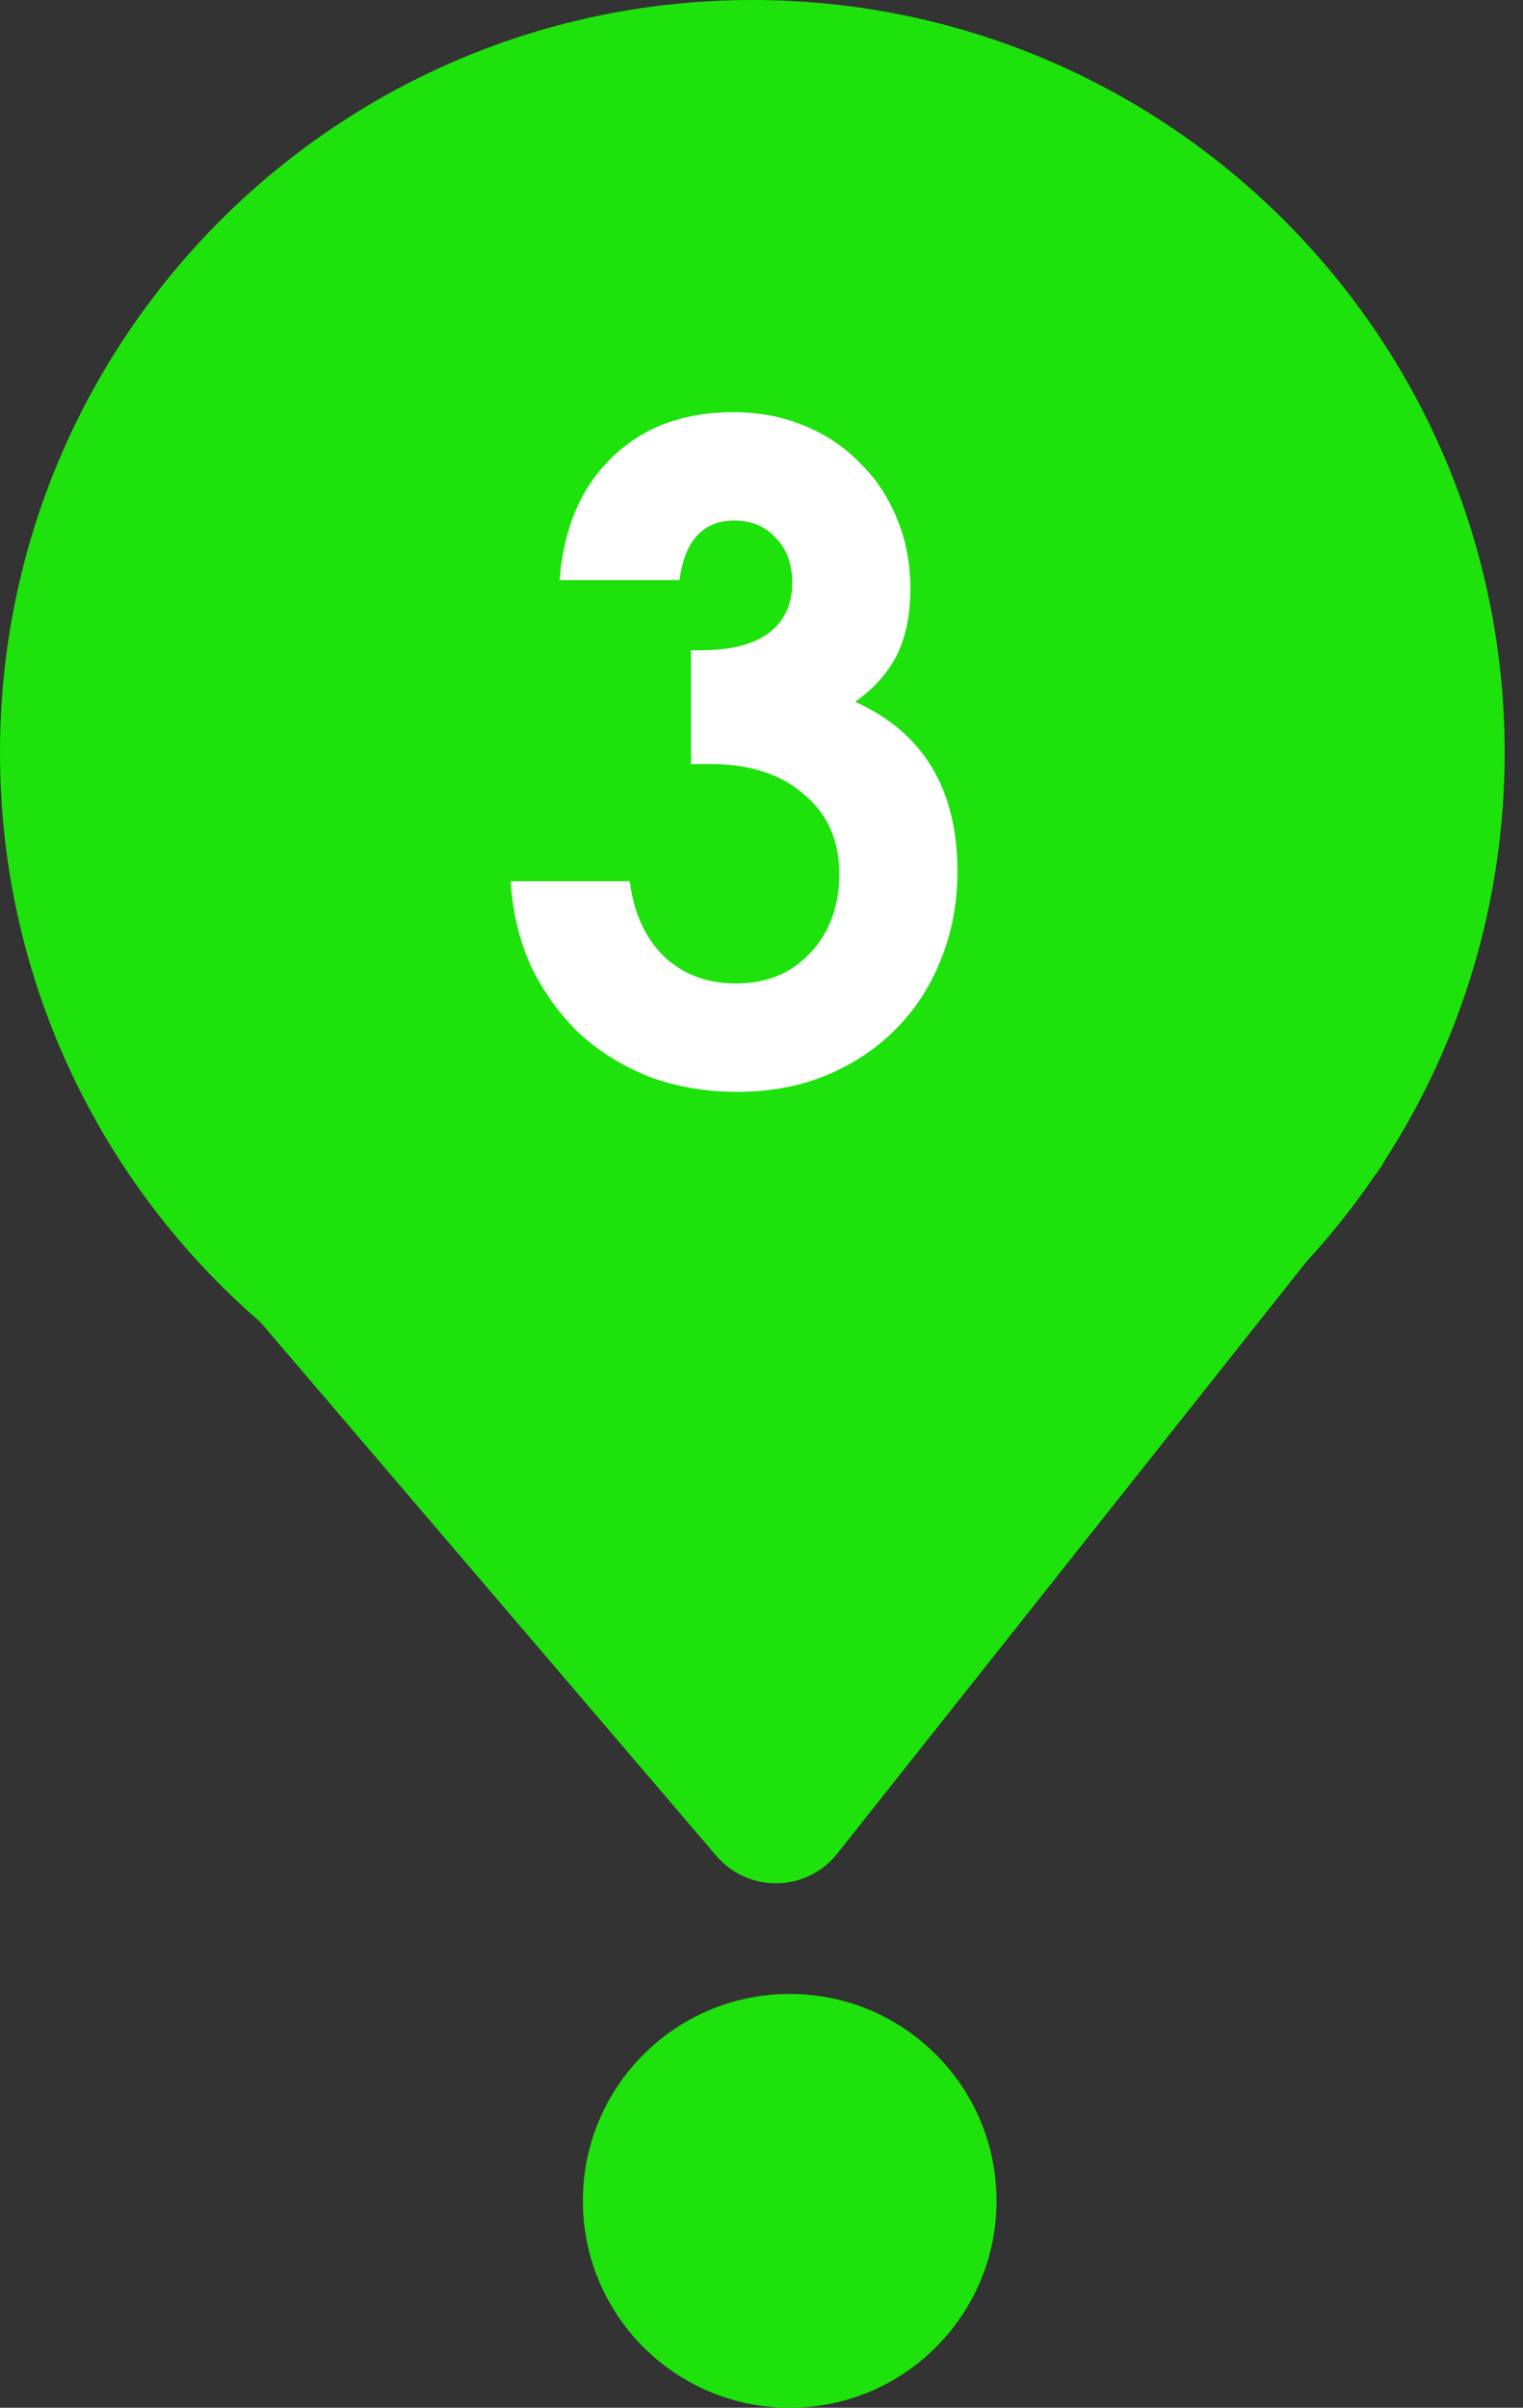 <?xml version="1.0" encoding="UTF-8"?> <svg xmlns="http://www.w3.org/2000/svg" width="81" height="128" viewBox="0 0 81 128" fill="none"><rect x="0" y="0" width="81" height="128" fill="#333333" stroke="none"/><path d="M40.013 0C62.111 0 80.025 17.914 80.025 40.013C80.025 48.005 77.68 55.45 73.643 61.698C73.52 61.934 73.374 62.165 73.198 62.387L73.14 62.459C72.03 64.094 70.8 65.641 69.467 67.091L44.53 98.54C42.901 100.595 39.801 100.652 38.097 98.658L13.852 70.29C5.368 62.953 0 52.11 0 40.013C5.56639e-05 17.914 17.914 5.56711e-05 40.013 0Z" fill="#1EE20C"></path><path d="M33.491 46.851C33.712 48.551 34.326 49.889 35.333 50.865C36.341 51.81 37.616 52.282 39.159 52.282C40.765 52.282 42.072 51.747 43.079 50.676C44.119 49.574 44.638 48.173 44.638 46.473C44.638 44.678 44.008 43.261 42.749 42.222C41.521 41.151 39.868 40.616 37.789 40.616H36.75V34.57H37.27C38.844 34.57 40.041 34.271 40.859 33.673C41.71 33.043 42.135 32.146 42.135 30.981C42.135 30.004 41.851 29.217 41.285 28.619C40.718 27.989 39.978 27.674 39.065 27.674C37.396 27.674 36.42 28.729 36.136 30.839H29.76C29.98 28.068 30.909 25.895 32.547 24.321C34.184 22.715 36.341 21.912 39.017 21.912C40.371 21.912 41.615 22.148 42.749 22.62C43.914 23.093 44.906 23.754 45.724 24.604C46.575 25.423 47.236 26.415 47.708 27.58C48.181 28.713 48.417 29.957 48.417 31.311C48.417 32.665 48.181 33.83 47.708 34.806C47.236 35.751 46.496 36.586 45.488 37.31C49.109 38.947 50.92 41.954 50.92 46.331C50.92 48.031 50.621 49.606 50.023 51.054C49.456 52.471 48.653 53.699 47.614 54.738C46.575 55.778 45.331 56.596 43.882 57.194C42.465 57.761 40.907 58.045 39.206 58.045C37.538 58.045 35.979 57.777 34.53 57.242C33.113 56.675 31.87 55.904 30.799 54.927C29.76 53.92 28.91 52.739 28.248 51.385C27.619 49.999 27.257 48.488 27.162 46.851H33.491Z" fill="white"></path><circle cx="42" cy="117" r="11" fill="#1EE20C"></circle></svg> 